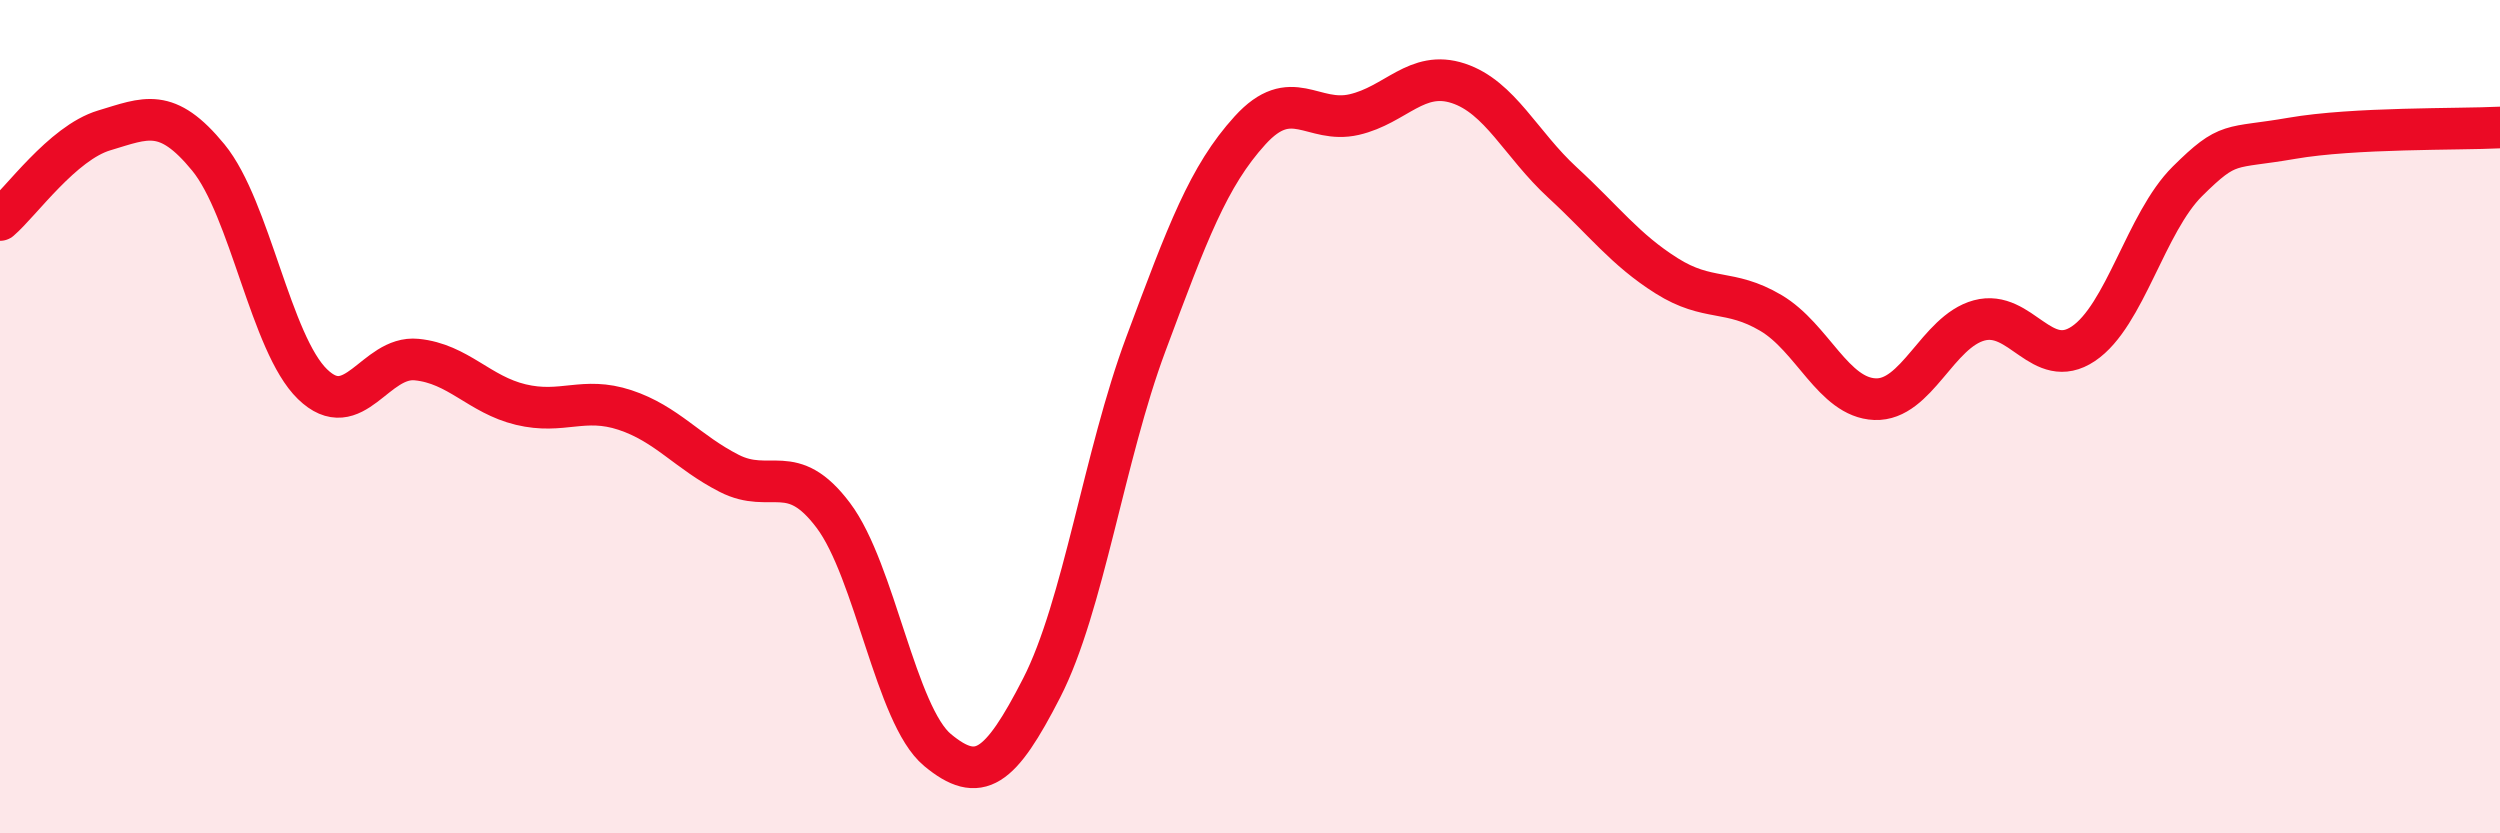 
    <svg width="60" height="20" viewBox="0 0 60 20" xmlns="http://www.w3.org/2000/svg">
      <path
        d="M 0,5.28 C 0.5,4.85 1.5,3.43 2.5,3.13 C 3.5,2.83 4,2.56 5,3.78 C 6,5 6.5,8.25 7.5,9.22 C 8.5,10.19 9,8.53 10,8.63 C 11,8.73 11.5,9.47 12.5,9.71 C 13.5,9.95 14,9.51 15,9.84 C 16,10.17 16.5,10.85 17.5,11.36 C 18.5,11.87 19,11.04 20,12.37 C 21,13.7 21.5,17.17 22.5,18 C 23.5,18.83 24,18.46 25,16.51 C 26,14.56 26.5,10.94 27.5,8.26 C 28.5,5.58 29,4.23 30,3.13 C 31,2.03 31.5,2.98 32.5,2.75 C 33.5,2.52 34,1.67 35,2 C 36,2.33 36.5,3.46 37.5,4.38 C 38.5,5.3 39,5.99 40,6.62 C 41,7.25 41.5,6.92 42.5,7.51 C 43.5,8.1 44,9.54 45,9.58 C 46,9.62 46.5,7.96 47.5,7.69 C 48.5,7.42 49,8.92 50,8.25 C 51,7.58 51.5,5.34 52.5,4.35 C 53.5,3.36 53.5,3.58 55,3.32 C 56.5,3.06 59,3.11 60,3.06L60 20L0 20Z"
        fill="#EB0A25"
        opacity="0.1"
        stroke-linecap="round"
        stroke-linejoin="round"
      />
      <path
        d="M 0,5.28 C 0.5,4.85 1.5,3.43 2.5,3.13 C 3.5,2.83 4,2.56 5,3.78 C 6,5 6.5,8.25 7.5,9.22 C 8.5,10.19 9,8.53 10,8.63 C 11,8.73 11.5,9.47 12.5,9.71 C 13.5,9.95 14,9.51 15,9.84 C 16,10.17 16.5,10.85 17.5,11.36 C 18.5,11.87 19,11.04 20,12.37 C 21,13.7 21.5,17.17 22.5,18 C 23.5,18.83 24,18.46 25,16.51 C 26,14.56 26.5,10.94 27.5,8.26 C 28.5,5.58 29,4.23 30,3.13 C 31,2.03 31.5,2.98 32.5,2.75 C 33.5,2.52 34,1.67 35,2 C 36,2.33 36.5,3.46 37.5,4.38 C 38.5,5.3 39,5.99 40,6.62 C 41,7.25 41.5,6.92 42.5,7.51 C 43.5,8.1 44,9.54 45,9.58 C 46,9.62 46.5,7.96 47.5,7.69 C 48.5,7.42 49,8.92 50,8.25 C 51,7.58 51.5,5.34 52.5,4.35 C 53.5,3.36 53.5,3.58 55,3.32 C 56.5,3.06 59,3.11 60,3.06"
        stroke="#EB0A25"
        stroke-width="1"
        fill="none"
        stroke-linecap="round"
        stroke-linejoin="round"
      />
    </svg>
  